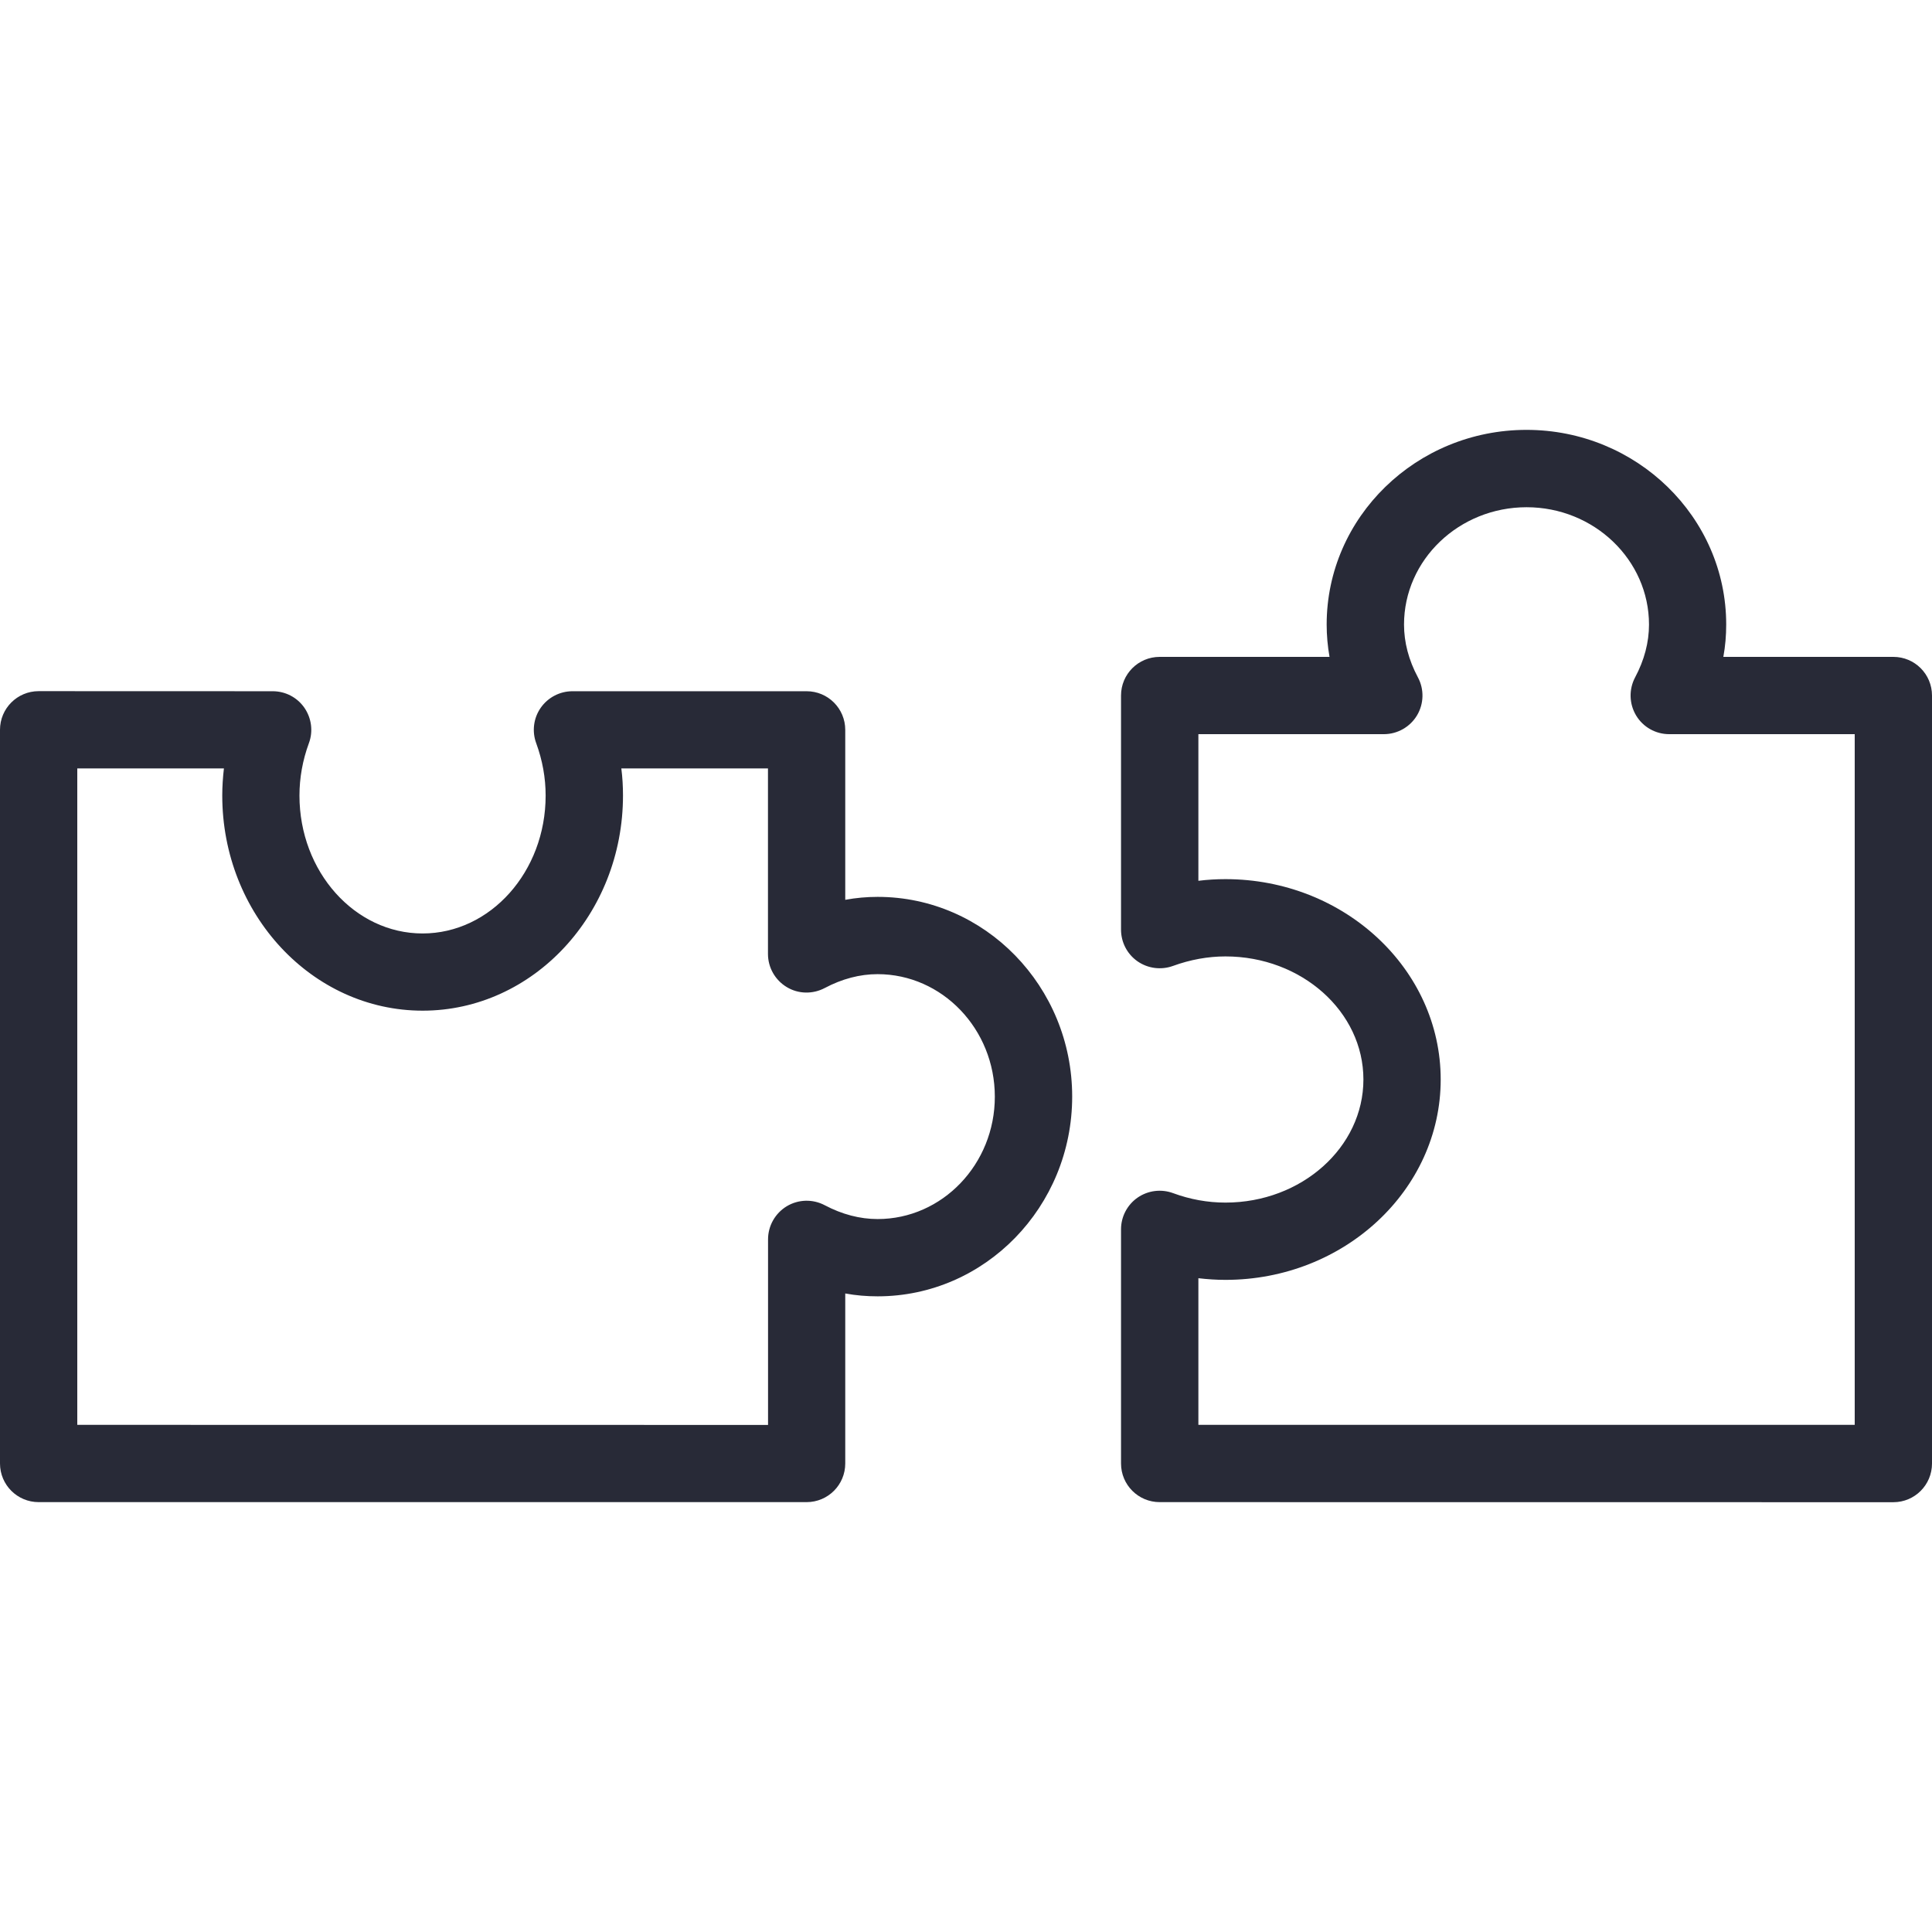 <?xml version="1.0" encoding="UTF-8"?><svg width="50" height="50" viewBox="0 0 50 50" fill="none" xmlns="http://www.w3.org/2000/svg">
<g clip-path="url(#clip0_1025_11612)">
<path d="M22.713 23.211C22.432 23.211 22.153 23.236 21.875 23.287V18.889C21.875 18.336 21.428 17.889 20.875 17.889H14.815C14.489 17.889 14.182 18.049 13.995 18.316C13.807 18.584 13.764 18.928 13.877 19.234C14.039 19.676 14.121 20.131 14.121 20.59C14.121 22.559 12.692 24.158 10.936 24.158C9.18 24.158 7.75 22.557 7.75 20.59C7.75 20.131 7.832 19.674 7.994 19.234C8.108 18.928 8.063 18.586 7.877 18.316C7.69 18.047 7.385 17.889 7.057 17.889L1 17.887C0.448 17.887 0 18.334 0 18.887V37.875C0 38.428 0.448 38.875 1 38.875H20.875C21.428 38.875 21.875 38.428 21.875 37.875V33.475C22.151 33.526 22.432 33.549 22.713 33.549C25.491 33.549 27.748 31.231 27.748 28.379C27.748 25.529 25.489 23.211 22.713 23.211L22.713 23.211ZM22.713 31.549C22.254 31.549 21.793 31.428 21.346 31.192C21.035 31.027 20.662 31.037 20.362 31.217C20.061 31.399 19.877 31.725 19.877 32.074V36.877L2 36.875V19.887H5.795C5.768 20.119 5.752 20.353 5.752 20.588C5.752 23.658 8.078 26.156 10.938 26.156C13.797 26.156 16.123 23.658 16.123 20.588C16.123 20.353 16.11 20.119 16.08 19.887H19.875V24.687C19.875 25.039 20.059 25.363 20.36 25.545C20.66 25.727 21.033 25.734 21.344 25.57C21.793 25.332 22.254 25.211 22.711 25.211C24.385 25.211 25.746 26.633 25.746 28.381C25.748 30.127 24.387 31.549 22.713 31.549L22.713 31.549Z" fill="#282A37"/>
<path d="M49 17H44.6C44.651 16.724 44.674 16.443 44.674 16.162C44.674 13.385 42.356 11.125 39.506 11.125C36.654 11.125 34.334 13.385 34.334 16.162C34.334 16.443 34.359 16.723 34.408 17H30.012C29.459 17 29.012 17.447 29.012 18V24.058C29.012 24.385 29.17 24.691 29.439 24.879C29.709 25.066 30.051 25.109 30.357 24.998C30.803 24.836 31.26 24.752 31.715 24.752C33.684 24.752 35.285 26.181 35.285 27.937C35.285 29.693 33.684 31.123 31.715 31.123C31.254 31.123 30.801 31.041 30.361 30.879C30.053 30.765 29.711 30.808 29.441 30.994C29.172 31.181 29.012 31.488 29.012 31.814V37.875C29.012 38.428 29.459 38.875 30.012 38.875L49 38.877C49.553 38.877 50 38.429 50 37.877V18C50 17.447 49.553 17 49 17L49 17ZM48 36.875H31.014V33.08C31.246 33.107 31.48 33.123 31.715 33.123C34.785 33.123 37.285 30.797 37.285 27.938C37.285 25.078 34.787 22.752 31.715 22.752C31.48 22.752 31.246 22.766 31.014 22.795V19H35.815C36.166 19 36.492 18.814 36.672 18.514C36.852 18.213 36.861 17.838 36.695 17.529C36.457 17.084 36.336 16.623 36.336 16.164C36.336 14.488 37.76 13.127 39.508 13.127C41.254 13.127 42.676 14.49 42.676 16.164C42.676 16.623 42.555 17.084 42.316 17.531C42.152 17.842 42.162 18.215 42.342 18.516C42.522 18.817 42.848 19 43.197 19H48L48 36.875Z" fill="#282A37"/>
</g>
<defs>
<clipPath id="clip0_1025_11612">
<rect width="50" height="50" fill="white"/>
</clipPath>
</defs>
</svg>
